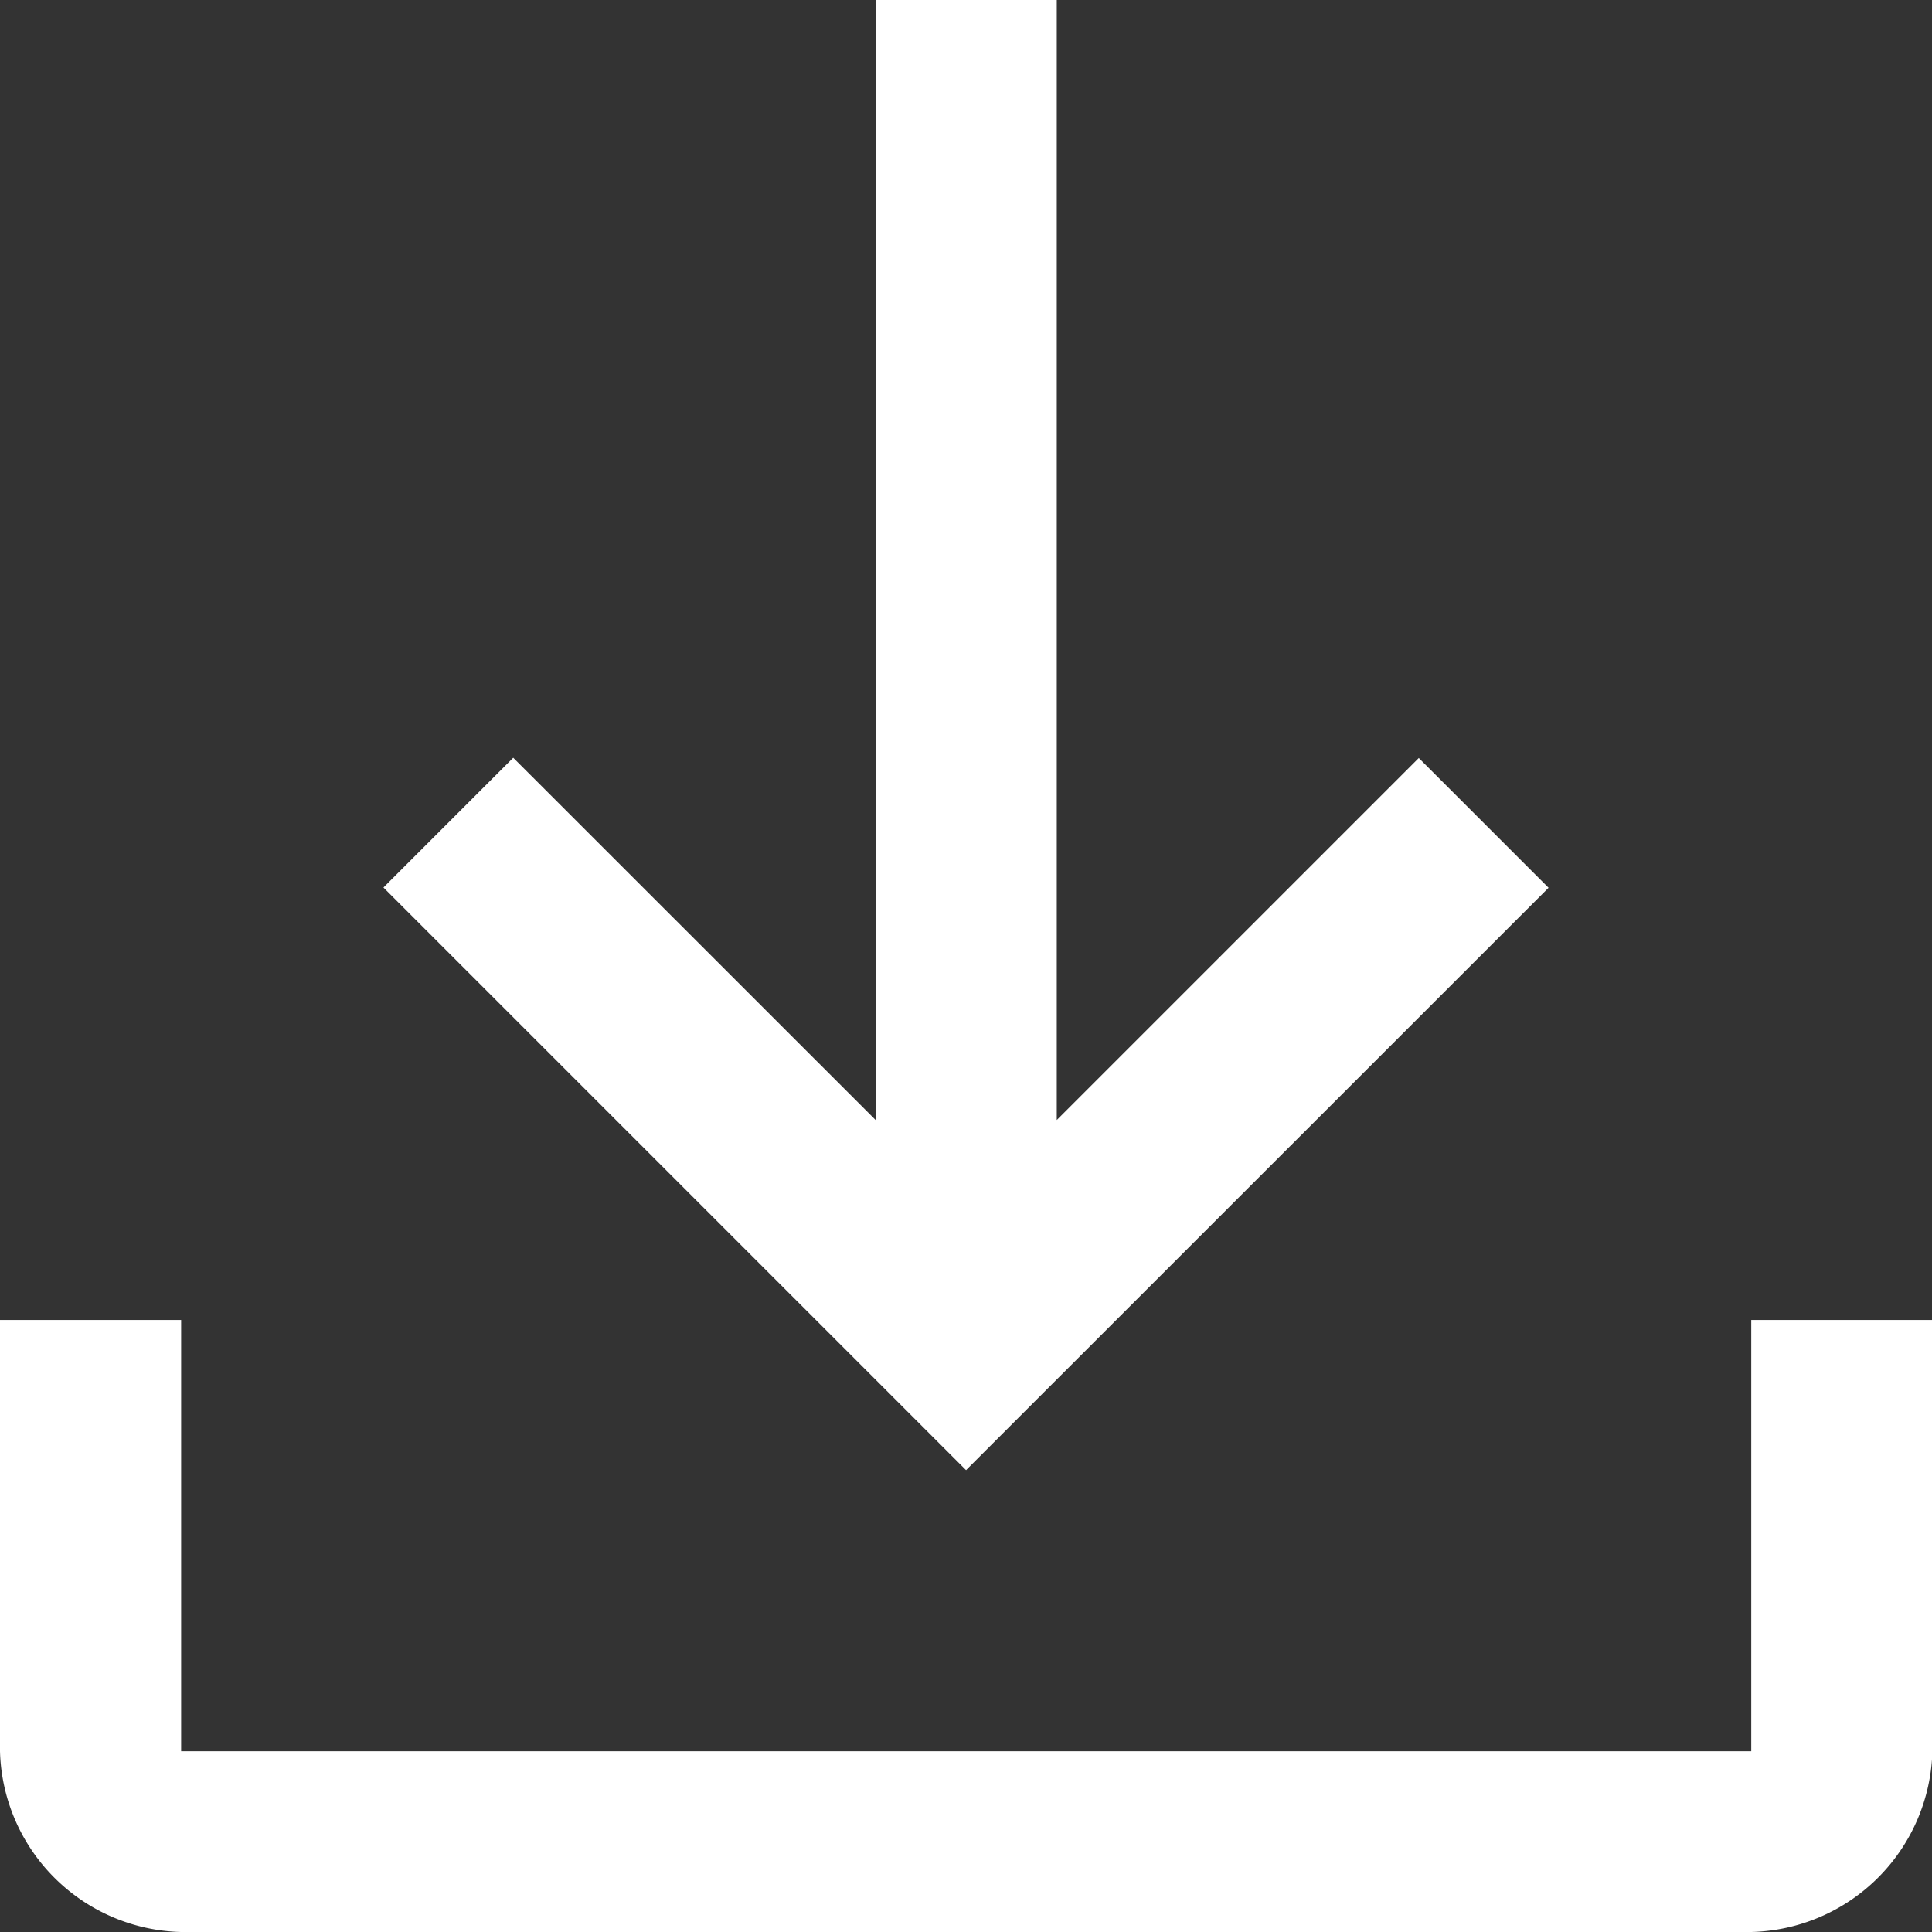 <svg xmlns="http://www.w3.org/2000/svg" width="14.783" height="14.783" viewBox="0 0 14.783 14.783"><rect x="0" y="0" width="14.783" height="14.783" fill="#333333" stroke="none"/><defs><style>.a{fill:#fff;}</style></defs><path class="a" d="M15.392,19.249l-4.458-4.458.993-.993L14.7,16.57V8h1.386v8.57L18.856,13.8l.993.993ZM9.386,22.783A1.421,1.421,0,0,1,8,21.4v-3.3H9.386v3.3H21.4v-3.3h1.386v3.3A1.421,1.421,0,0,1,21.4,22.783Z" transform="translate(-8 -8)"/></svg>
